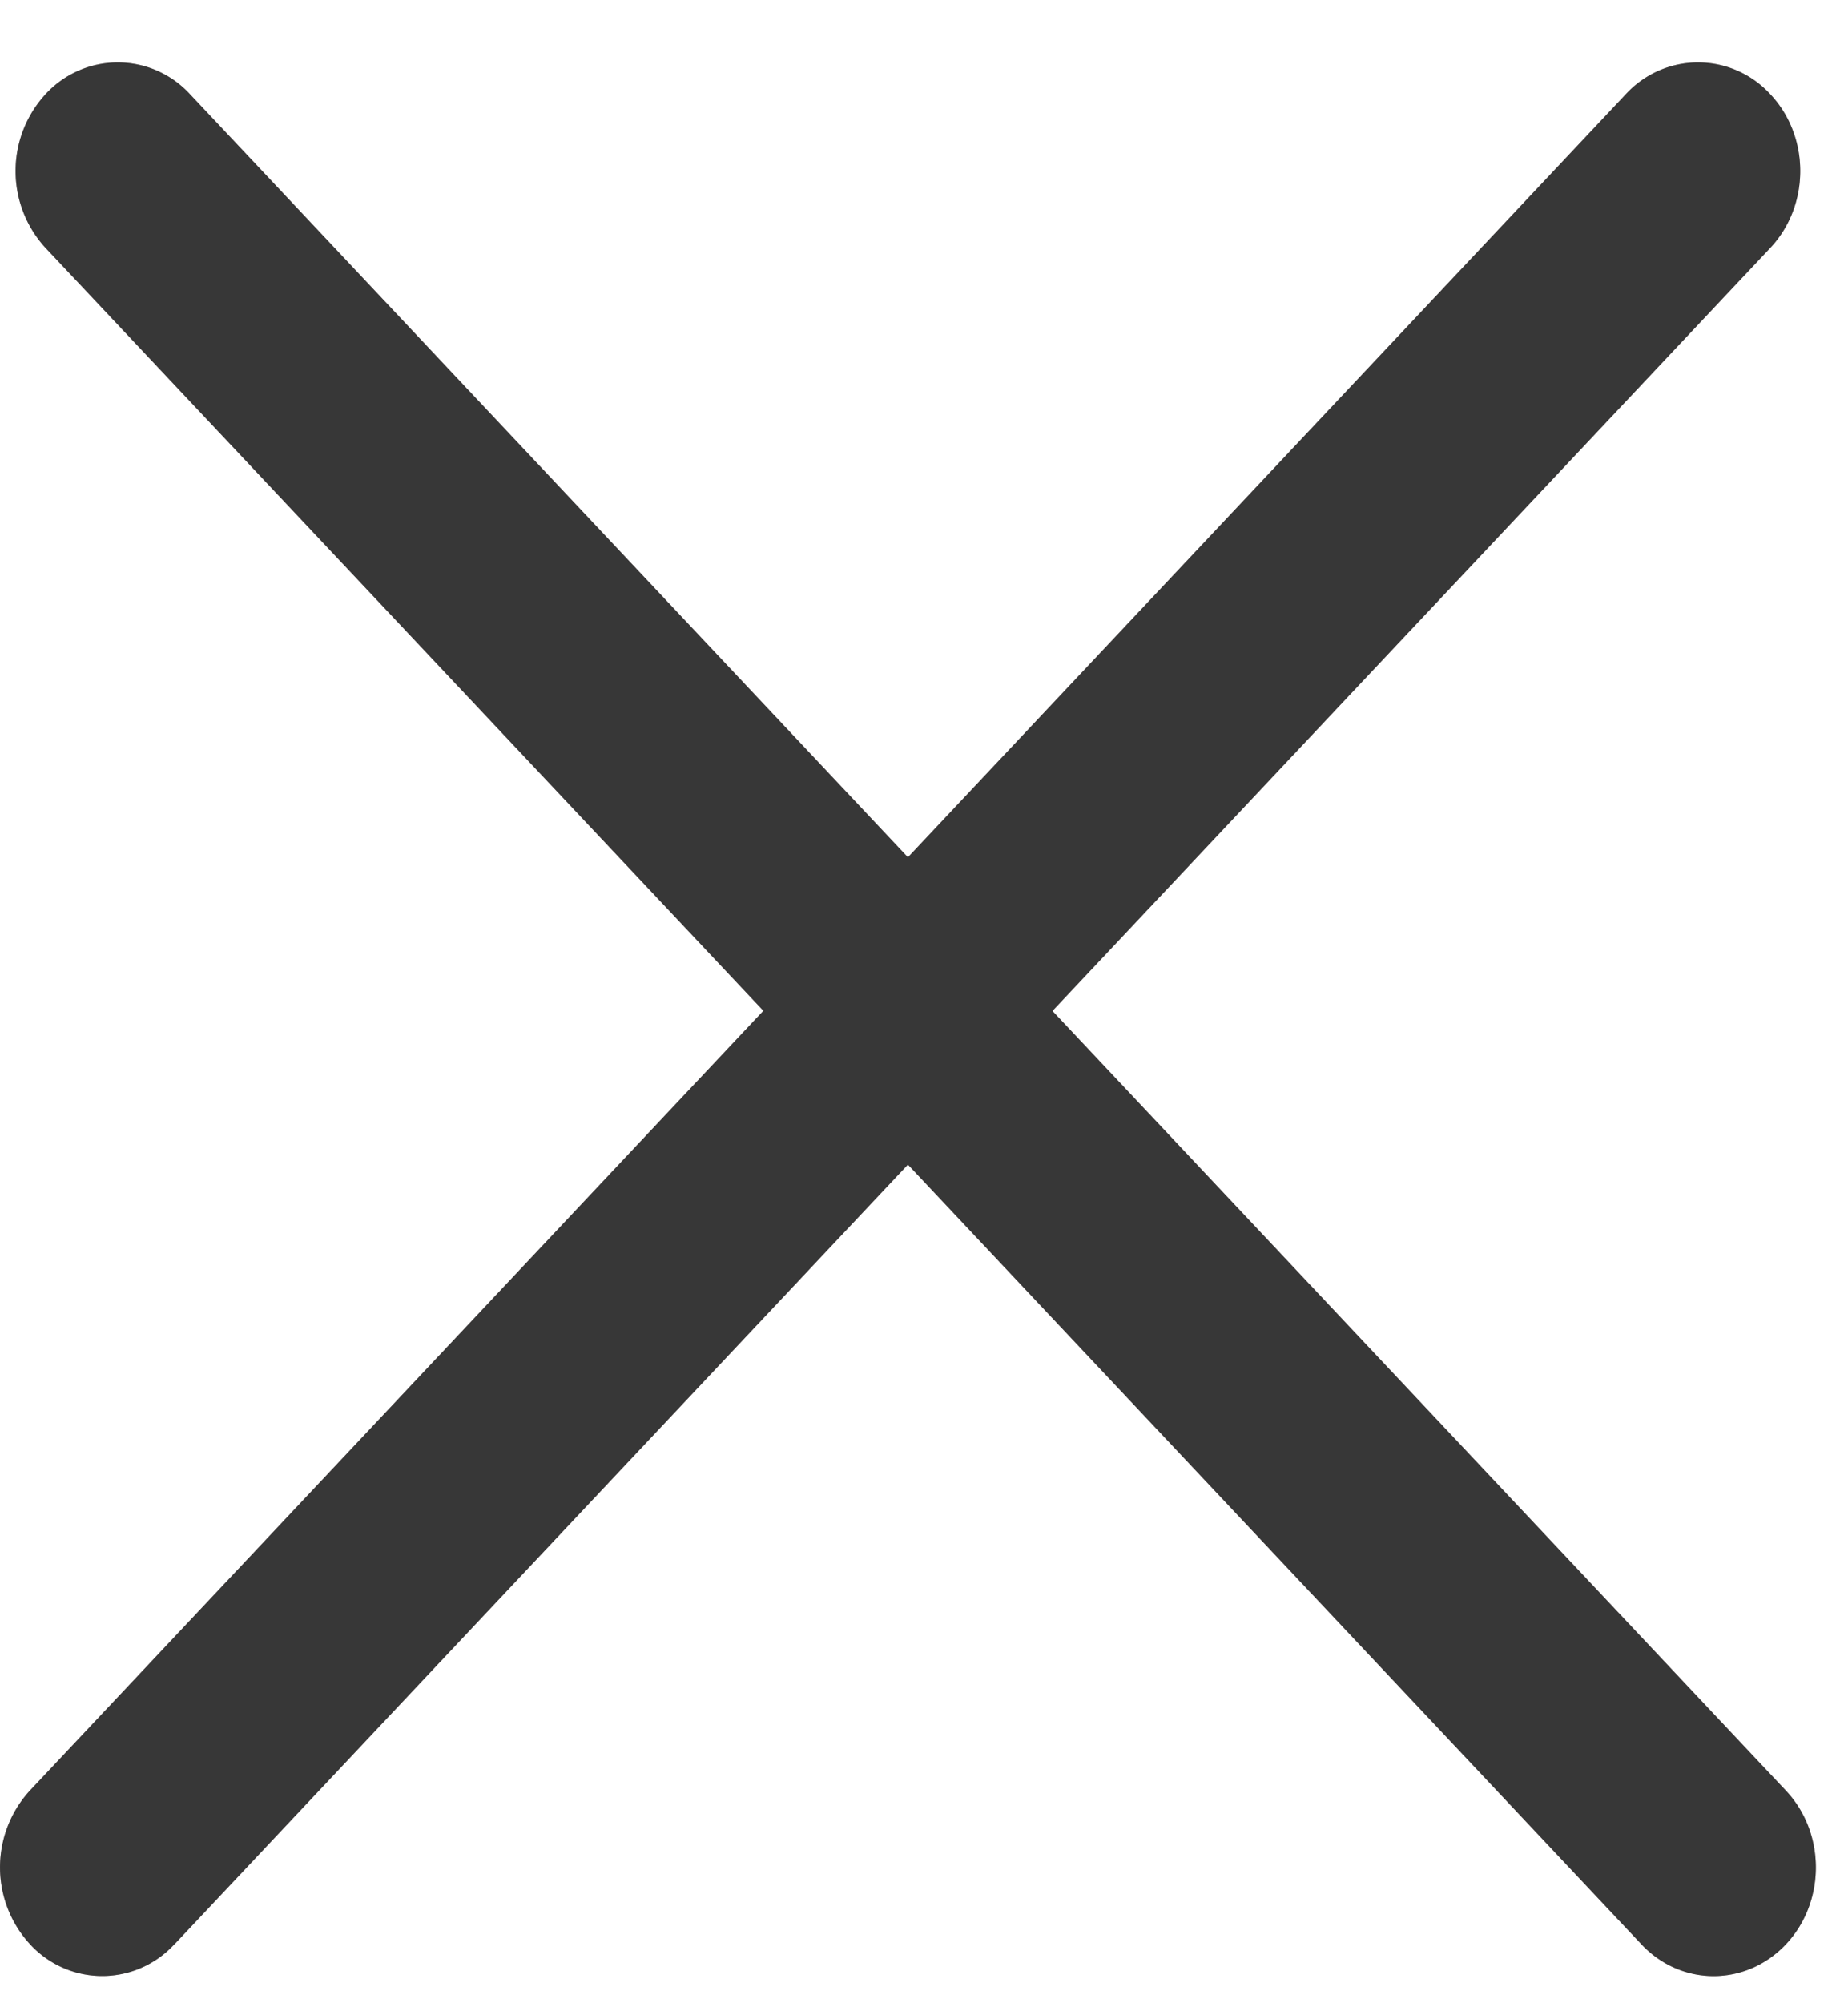 <svg width="24" height="26" fill="none" xmlns="http://www.w3.org/2000/svg"><path fill-rule="evenodd" clip-rule="evenodd" d="M2.266 25.233a1.272 1.272 0 0 1-1.877 0 1.473 1.473 0 0 1 0-1.994l9.525-10.12L.591 3.217a1.473 1.473 0 0 1 0-1.994 1.273 1.273 0 0 1 1.877 0l9.323 9.904 9.323-9.904a1.273 1.273 0 0 1 1.877 0c.518.55.518 1.443 0 1.994l-9.323 9.904 9.526 10.12c.518.55.518 1.443 0 1.994-.519.55-1.36.55-1.877 0l-9.526-10.12-9.525 10.12Z" fill="#BFABAD"/><path fill-rule="evenodd" clip-rule="evenodd" d="M2.266 25.233a1.272 1.272 0 0 1-1.877 0 1.473 1.473 0 0 1 0-1.994l9.525-10.12L.591 3.217a1.473 1.473 0 0 1 0-1.994 1.273 1.273 0 0 1 1.877 0l9.323 9.904 9.323-9.904a1.273 1.273 0 0 1 1.877 0c.518.55.518 1.443 0 1.994l-9.323 9.904 9.526 10.12c.518.55.518 1.443 0 1.994-.519.55-1.36.55-1.877 0l-9.526-10.12-9.525 10.12Z" fill="#373737"/></svg>
